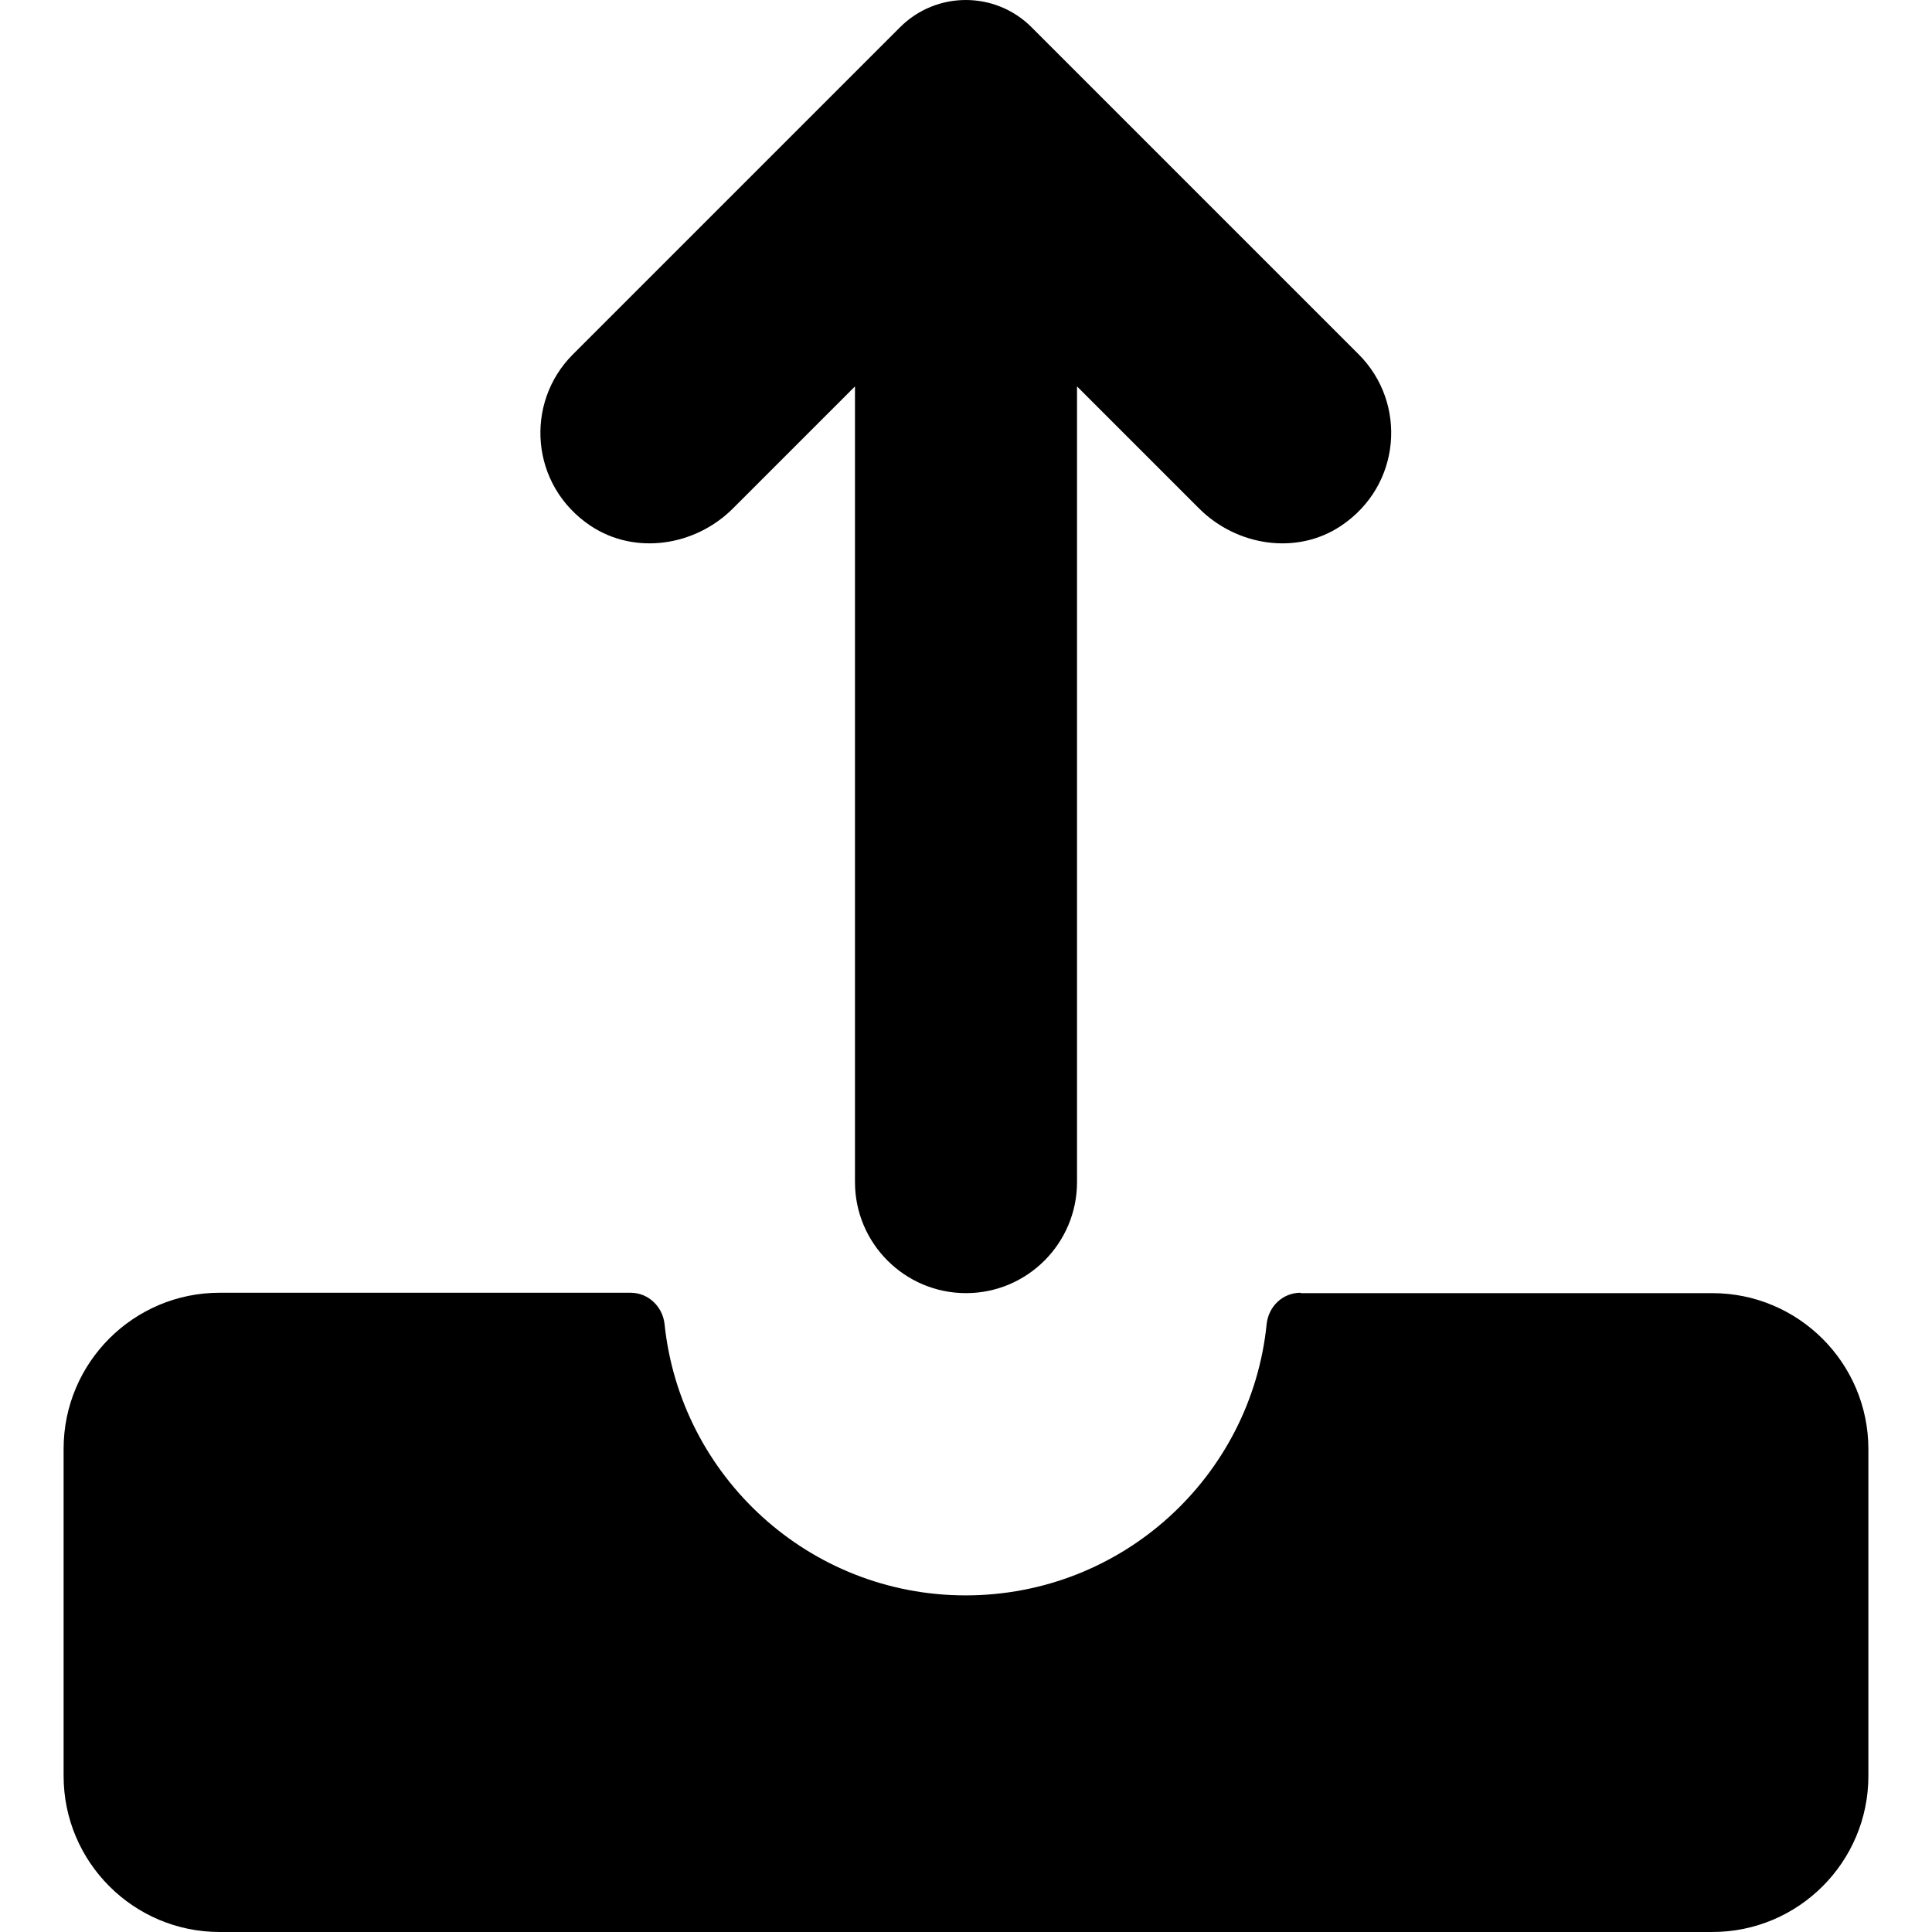 <?xml version="1.0" encoding="iso-8859-1"?>
<!-- Uploaded to: SVG Repo, www.svgrepo.com, Generator: SVG Repo Mixer Tools -->
<svg fill="#000000" height="800px" width="800px" version="1.1" id="Capa_1" xmlns="http://www.w3.org/2000/svg" xmlns:xlink="http://www.w3.org/1999/xlink" 
	 viewBox="0 0 489 489" xml:space="preserve">
<g>
	<g>
		<path d="M329.2,327.2c-4.5,0-8.1,3.4-8.6,7.9c-3.9,38.6-36.5,68.7-76.2,68.7c-39.6,0-72.2-30.1-76.2-68.7
			c-0.5-4.4-4.1-7.9-8.6-7.9h-104c-21.8,0-39.5,17.7-39.5,39.5v82.8c0,21.8,17.7,39.5,39.5,39.5h377.8c21.8,0,39.5-17.7,39.5-39.5
			v-82.7c0-21.8-17.7-39.5-39.5-39.5H329.2V327.2z"/>
		<path d="M185.5,128.7l30.9-30.9v201.4c0,15.5,12.6,28.1,28.1,28.1l0,0c15.5,0,28.1-12.6,28.1-28.1V97.8l30.9,30.9
			c9.5,9.5,24.7,11.9,35.9,4.4c15.3-10.2,16.8-31.1,4.5-43.4L261.1,6.9c-9.2-9.2-24.1-9.2-33.3,0L145,89.7
			c-12.3,12.3-10.8,33.2,4.5,43.4C160.8,140.6,176,138.2,185.5,128.7z"/>
	</g>
</g>
</svg>